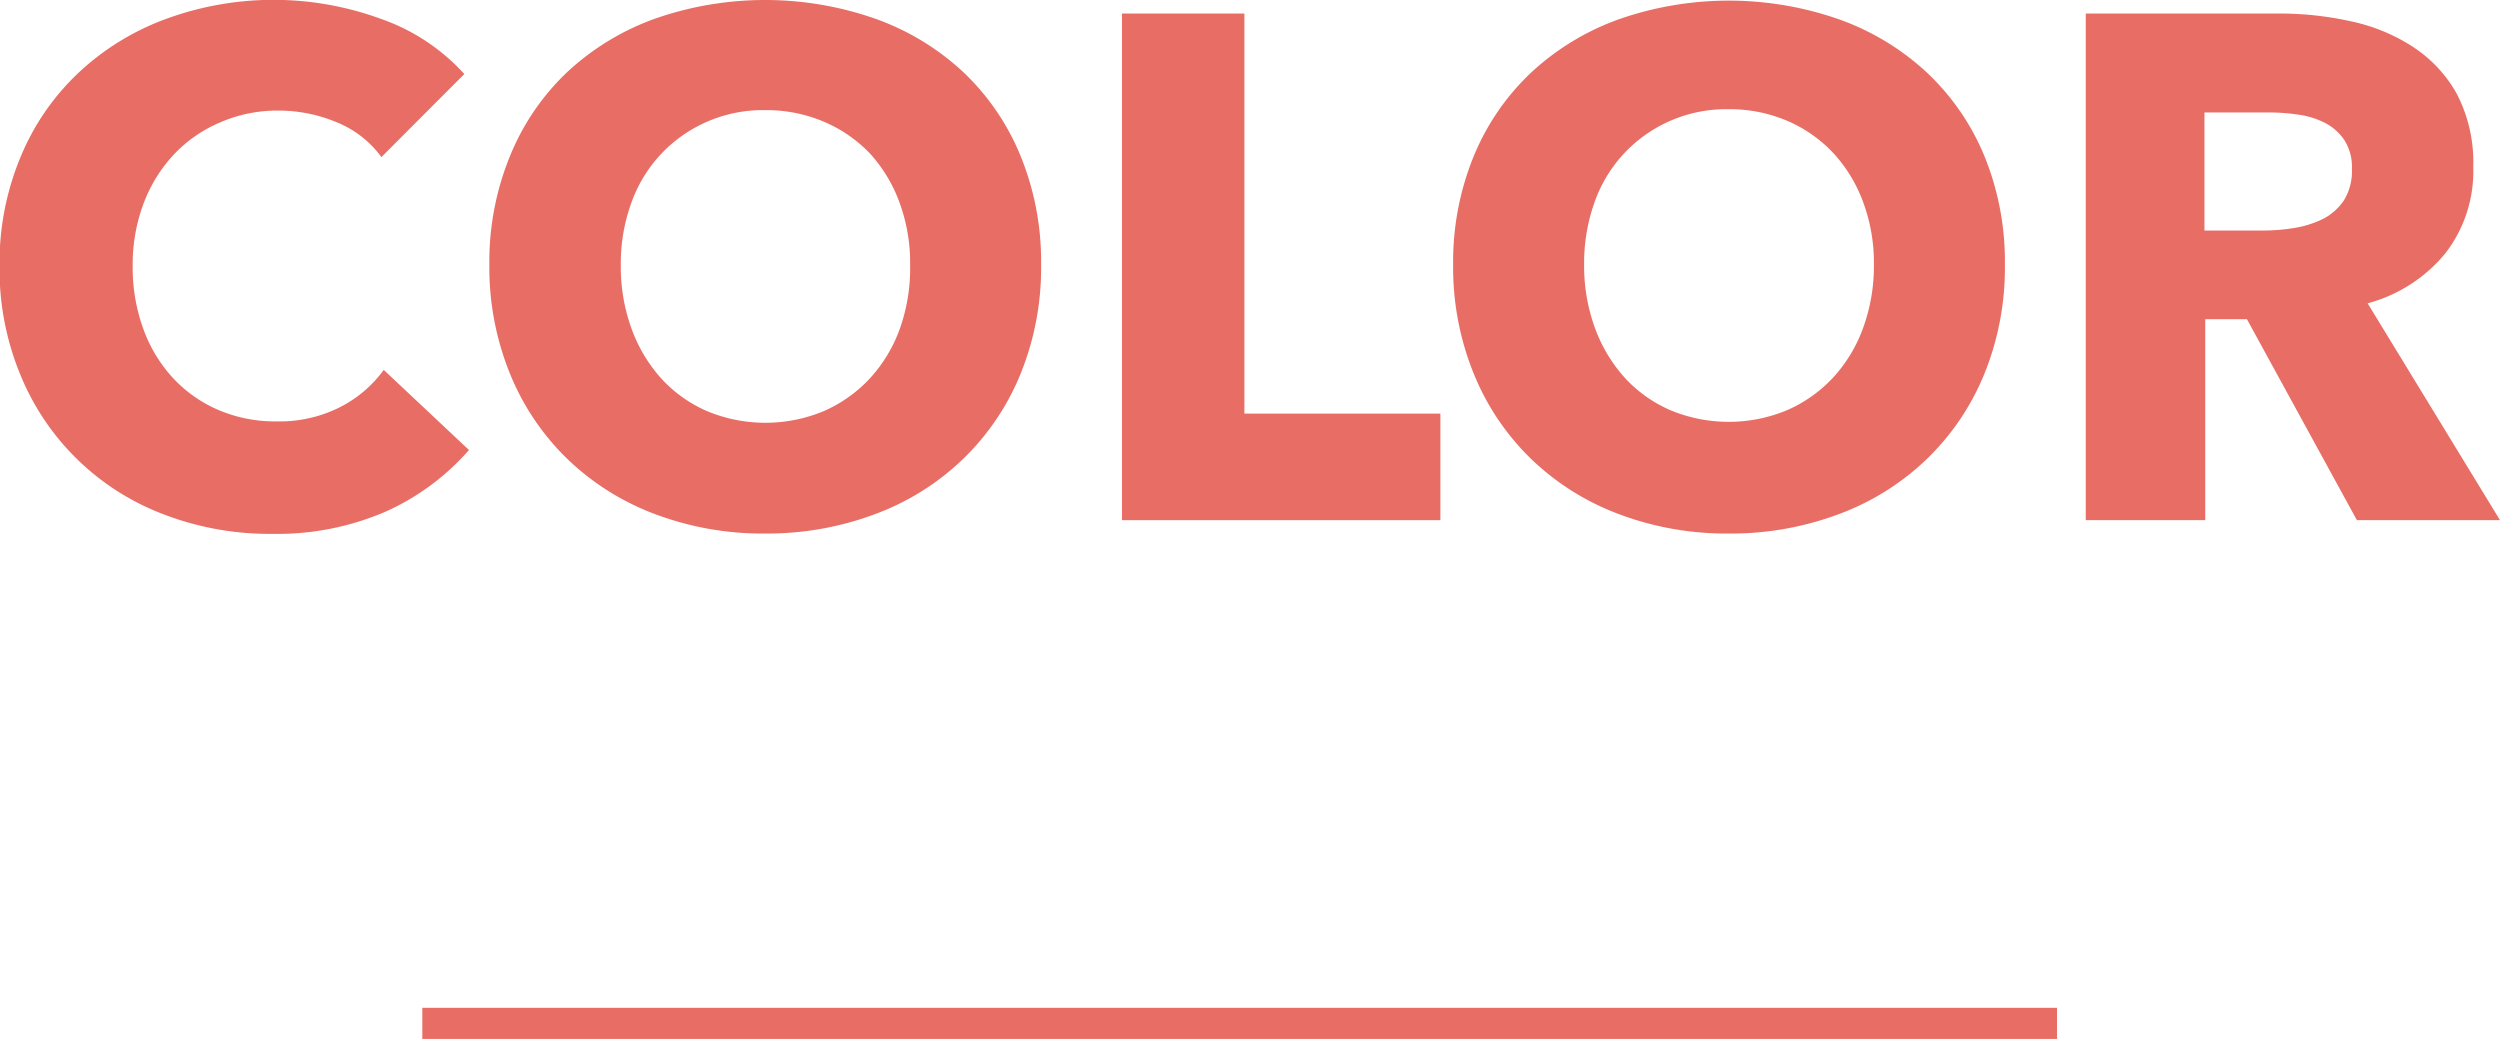 <svg id="レイヤー_1" data-name="レイヤー 1" xmlns="http://www.w3.org/2000/svg" viewBox="0 0 160.72 66.79"><defs><style>.cls-1{fill:#e86d65;}.cls-2{fill:none;stroke:#e86d65;stroke-miterlimit:10;stroke-width:2px;}</style></defs><path class="cls-1" d="M24.84,32.87a17.53,17.53,0,0,1-7.31,1.45,19,19,0,0,1-7-1.25,16.08,16.08,0,0,1-9.23-9,17.81,17.81,0,0,1-1.33-7A17.74,17.74,0,0,1,1.36,10,15.63,15.63,0,0,1,5.11,4.62,16.5,16.5,0,0,1,10.72,1.2a20.08,20.08,0,0,1,13.73,0,13,13,0,0,1,5.4,3.56l-5.33,5.34a6.61,6.61,0,0,0-2.9-2.25,9.63,9.63,0,0,0-3.68-.74,9.2,9.2,0,0,0-3.79.76,8.83,8.83,0,0,0-3,2.09,9.51,9.51,0,0,0-1.93,3.15,11.13,11.13,0,0,0-.69,4,11.48,11.48,0,0,0,.69,4.05,9.24,9.24,0,0,0,1.91,3.15,8.57,8.57,0,0,0,2.92,2.05,9.25,9.25,0,0,0,3.72.73,8.61,8.61,0,0,0,4.1-.92,7.89,7.89,0,0,0,2.8-2.39l5.48,5.15A15.58,15.58,0,0,1,24.84,32.87Z"/><path class="cls-1" d="M66.93,17a18.12,18.12,0,0,1-1.33,7.06,16,16,0,0,1-3.71,5.47,16.29,16.29,0,0,1-5.63,3.52,19.75,19.75,0,0,1-7.09,1.25,19.59,19.59,0,0,1-7.06-1.25,16.39,16.39,0,0,1-5.61-3.52,16,16,0,0,1-3.7-5.47A18.13,18.13,0,0,1,31.46,17,17.92,17.92,0,0,1,32.8,10,15.44,15.44,0,0,1,36.5,4.6a16.42,16.42,0,0,1,5.61-3.4,21.46,21.46,0,0,1,14.15,0,16.32,16.32,0,0,1,5.63,3.4A15.47,15.47,0,0,1,65.6,10,17.91,17.91,0,0,1,66.93,17Zm-8.42,0a11.21,11.21,0,0,0-.69-4,9.43,9.43,0,0,0-1.91-3.15A8.88,8.88,0,0,0,53,7.84a9.44,9.44,0,0,0-3.8-.76,9,9,0,0,0-6.71,2.83,9,9,0,0,0-1.91,3.15,11.43,11.43,0,0,0-.67,4,11.63,11.63,0,0,0,.69,4.07,9.73,9.73,0,0,0,1.91,3.2,8.63,8.63,0,0,0,2.92,2.09,9.76,9.76,0,0,0,7.55,0,8.91,8.91,0,0,0,2.94-2.09,9.44,9.44,0,0,0,1.93-3.2A11.63,11.63,0,0,0,58.51,17Z"/><path class="cls-1" d="M72.13,33.44V.87H80V26.59h12.6v6.85Z"/><path class="cls-1" d="M128.89,17a18.12,18.12,0,0,1-1.33,7.06,16,16,0,0,1-3.71,5.47,16.29,16.29,0,0,1-5.63,3.52,19.75,19.75,0,0,1-7.09,1.25,19.59,19.59,0,0,1-7.06-1.25,16.39,16.39,0,0,1-5.61-3.52,16,16,0,0,1-3.7-5.47A18.13,18.13,0,0,1,93.42,17,17.92,17.92,0,0,1,94.76,10a15.44,15.44,0,0,1,3.7-5.36,16.42,16.42,0,0,1,5.61-3.4,21.46,21.46,0,0,1,14.15,0,16.32,16.32,0,0,1,5.63,3.4A15.47,15.47,0,0,1,127.56,10,17.91,17.91,0,0,1,128.89,17Zm-8.42,0a11.21,11.21,0,0,0-.69-4,9.43,9.43,0,0,0-1.91-3.15,8.88,8.88,0,0,0-2.94-2.07,9.44,9.44,0,0,0-3.8-.76,9,9,0,0,0-6.71,2.83,9,9,0,0,0-1.91,3.15,11.67,11.67,0,0,0-.67,4,11.63,11.63,0,0,0,.69,4.07,9.73,9.73,0,0,0,1.91,3.2,8.63,8.63,0,0,0,2.92,2.09,9.76,9.76,0,0,0,7.55,0,8.91,8.91,0,0,0,2.94-2.09,9.44,9.44,0,0,0,1.93-3.2A11.63,11.63,0,0,0,120.47,17Z"/><path class="cls-1" d="M151.52,33.44l-7.07-12.92h-2.68V33.44h-7.68V.87h12.42a21.14,21.14,0,0,1,4.58.49,11.83,11.83,0,0,1,4,1.63,8.61,8.61,0,0,1,2.83,3A9.51,9.51,0,0,1,159,10.72a8.61,8.61,0,0,1-1.79,5.56,9.72,9.72,0,0,1-5,3.22l8.51,13.94Zm-.32-22.58A3.23,3.23,0,0,0,150.71,9a3.36,3.36,0,0,0-1.24-1.1,5.43,5.43,0,0,0-1.71-.53,13.08,13.08,0,0,0-1.83-.14h-4.21v7.59h3.75a12.41,12.41,0,0,0,2-.16,6.6,6.6,0,0,0,1.84-.57,3.6,3.6,0,0,0,1.37-1.2A3.57,3.57,0,0,0,151.2,10.86Z"/><line class="cls-2" x1="27.15" y1="65.79" x2="132.24" y2="65.79"/></svg>